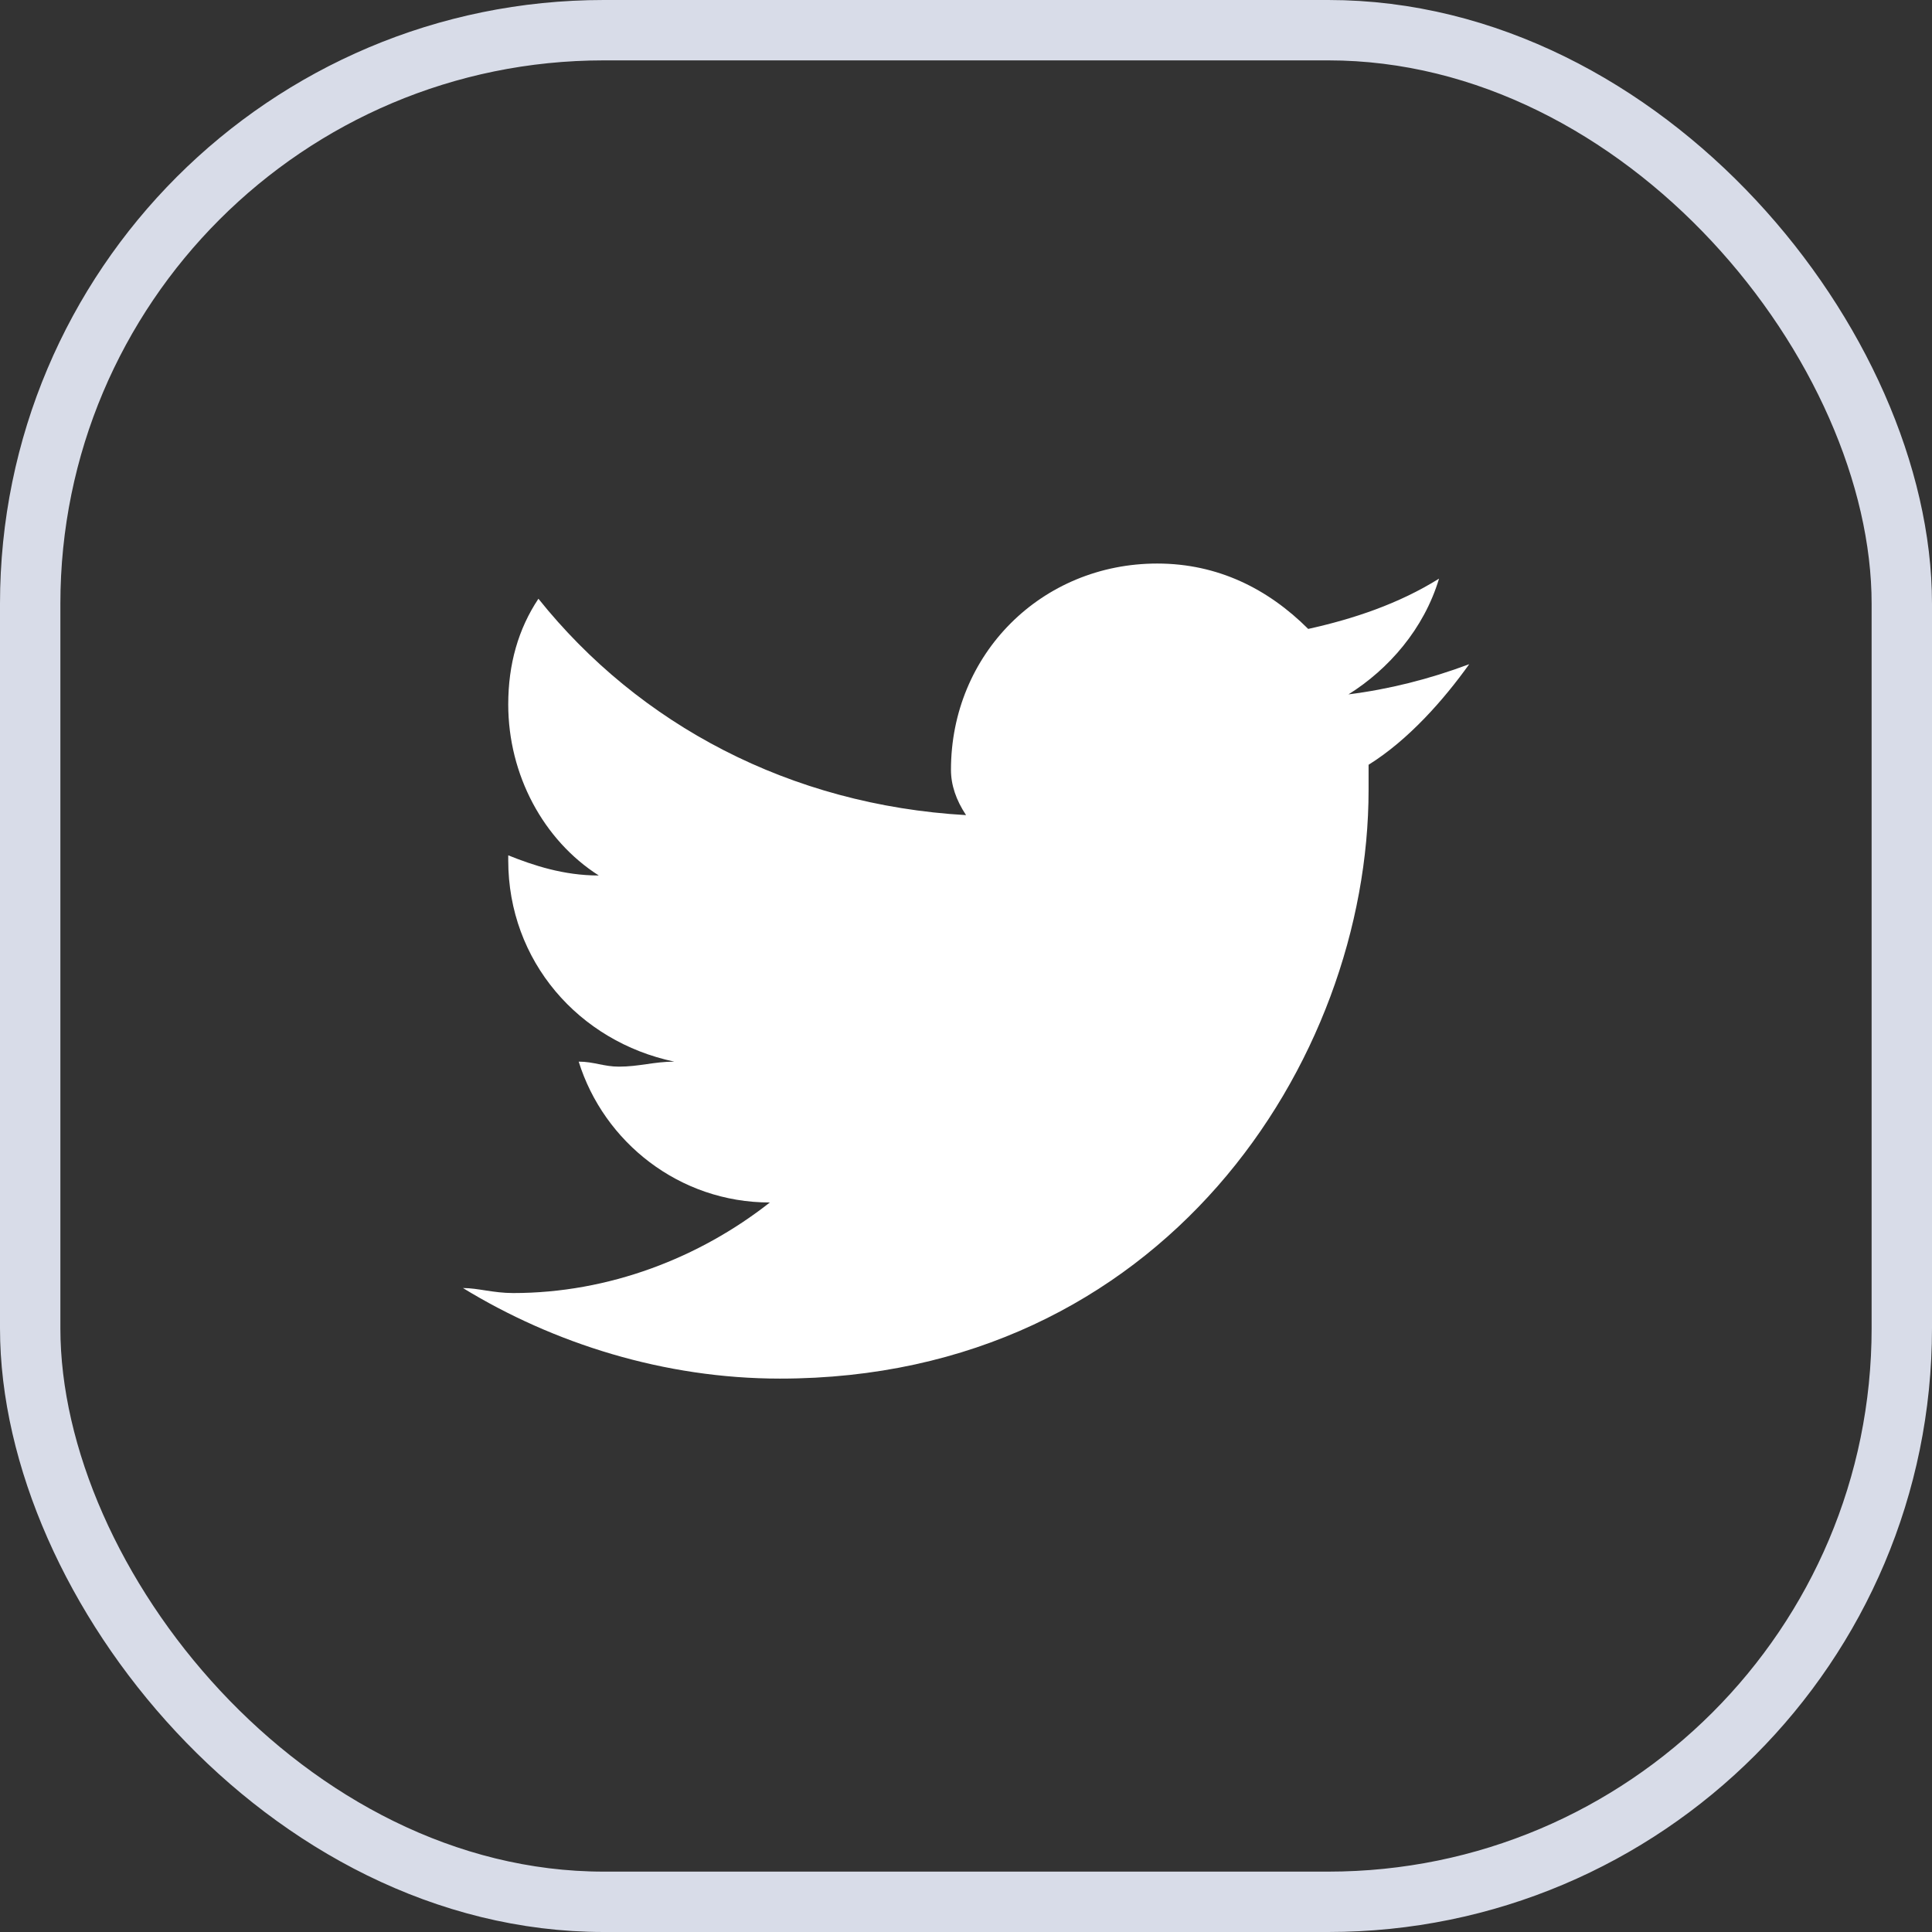 <svg width="32" height="32" viewBox="0 0 32 32" fill="none" xmlns="http://www.w3.org/2000/svg">
<rect x="0" y="0" width="32" height="32" fill="#333333" stroke="none"/>
<rect x="0.5" y="0.5" width="31" height="31" rx="9.5" stroke="#D8DCE8"/>
<path fill-rule="evenodd" clip-rule="evenodd" d="M22.668 12.667C22.668 12.834 22.668 13.001 22.668 13.084C22.668 17.584 19.251 22.834 12.918 22.834C11.001 22.834 9.168 22.251 7.668 21.334C7.918 21.334 8.168 21.417 8.501 21.417C10.085 21.417 11.585 20.834 12.751 19.917C11.251 19.917 10.001 18.917 9.585 17.584C9.835 17.584 10.001 17.667 10.251 17.667C10.585 17.667 10.835 17.584 11.168 17.584C9.585 17.251 8.418 15.917 8.418 14.251C8.418 14.251 8.418 14.251 8.418 14.167C8.835 14.334 9.335 14.501 9.918 14.501C9.001 13.917 8.418 12.834 8.418 11.667C8.418 11.001 8.585 10.417 8.918 9.917C10.585 12.001 13.085 13.334 16.001 13.501C15.835 13.251 15.751 13.001 15.751 12.751C15.751 10.834 17.251 9.334 19.168 9.334C20.168 9.334 21.001 9.751 21.668 10.417C22.418 10.251 23.168 10.001 23.835 9.584C23.585 10.417 23.001 11.084 22.335 11.501C23.001 11.417 23.668 11.251 24.335 11.001C23.918 11.584 23.335 12.251 22.668 12.667Z" fill="white"/>
</svg>
